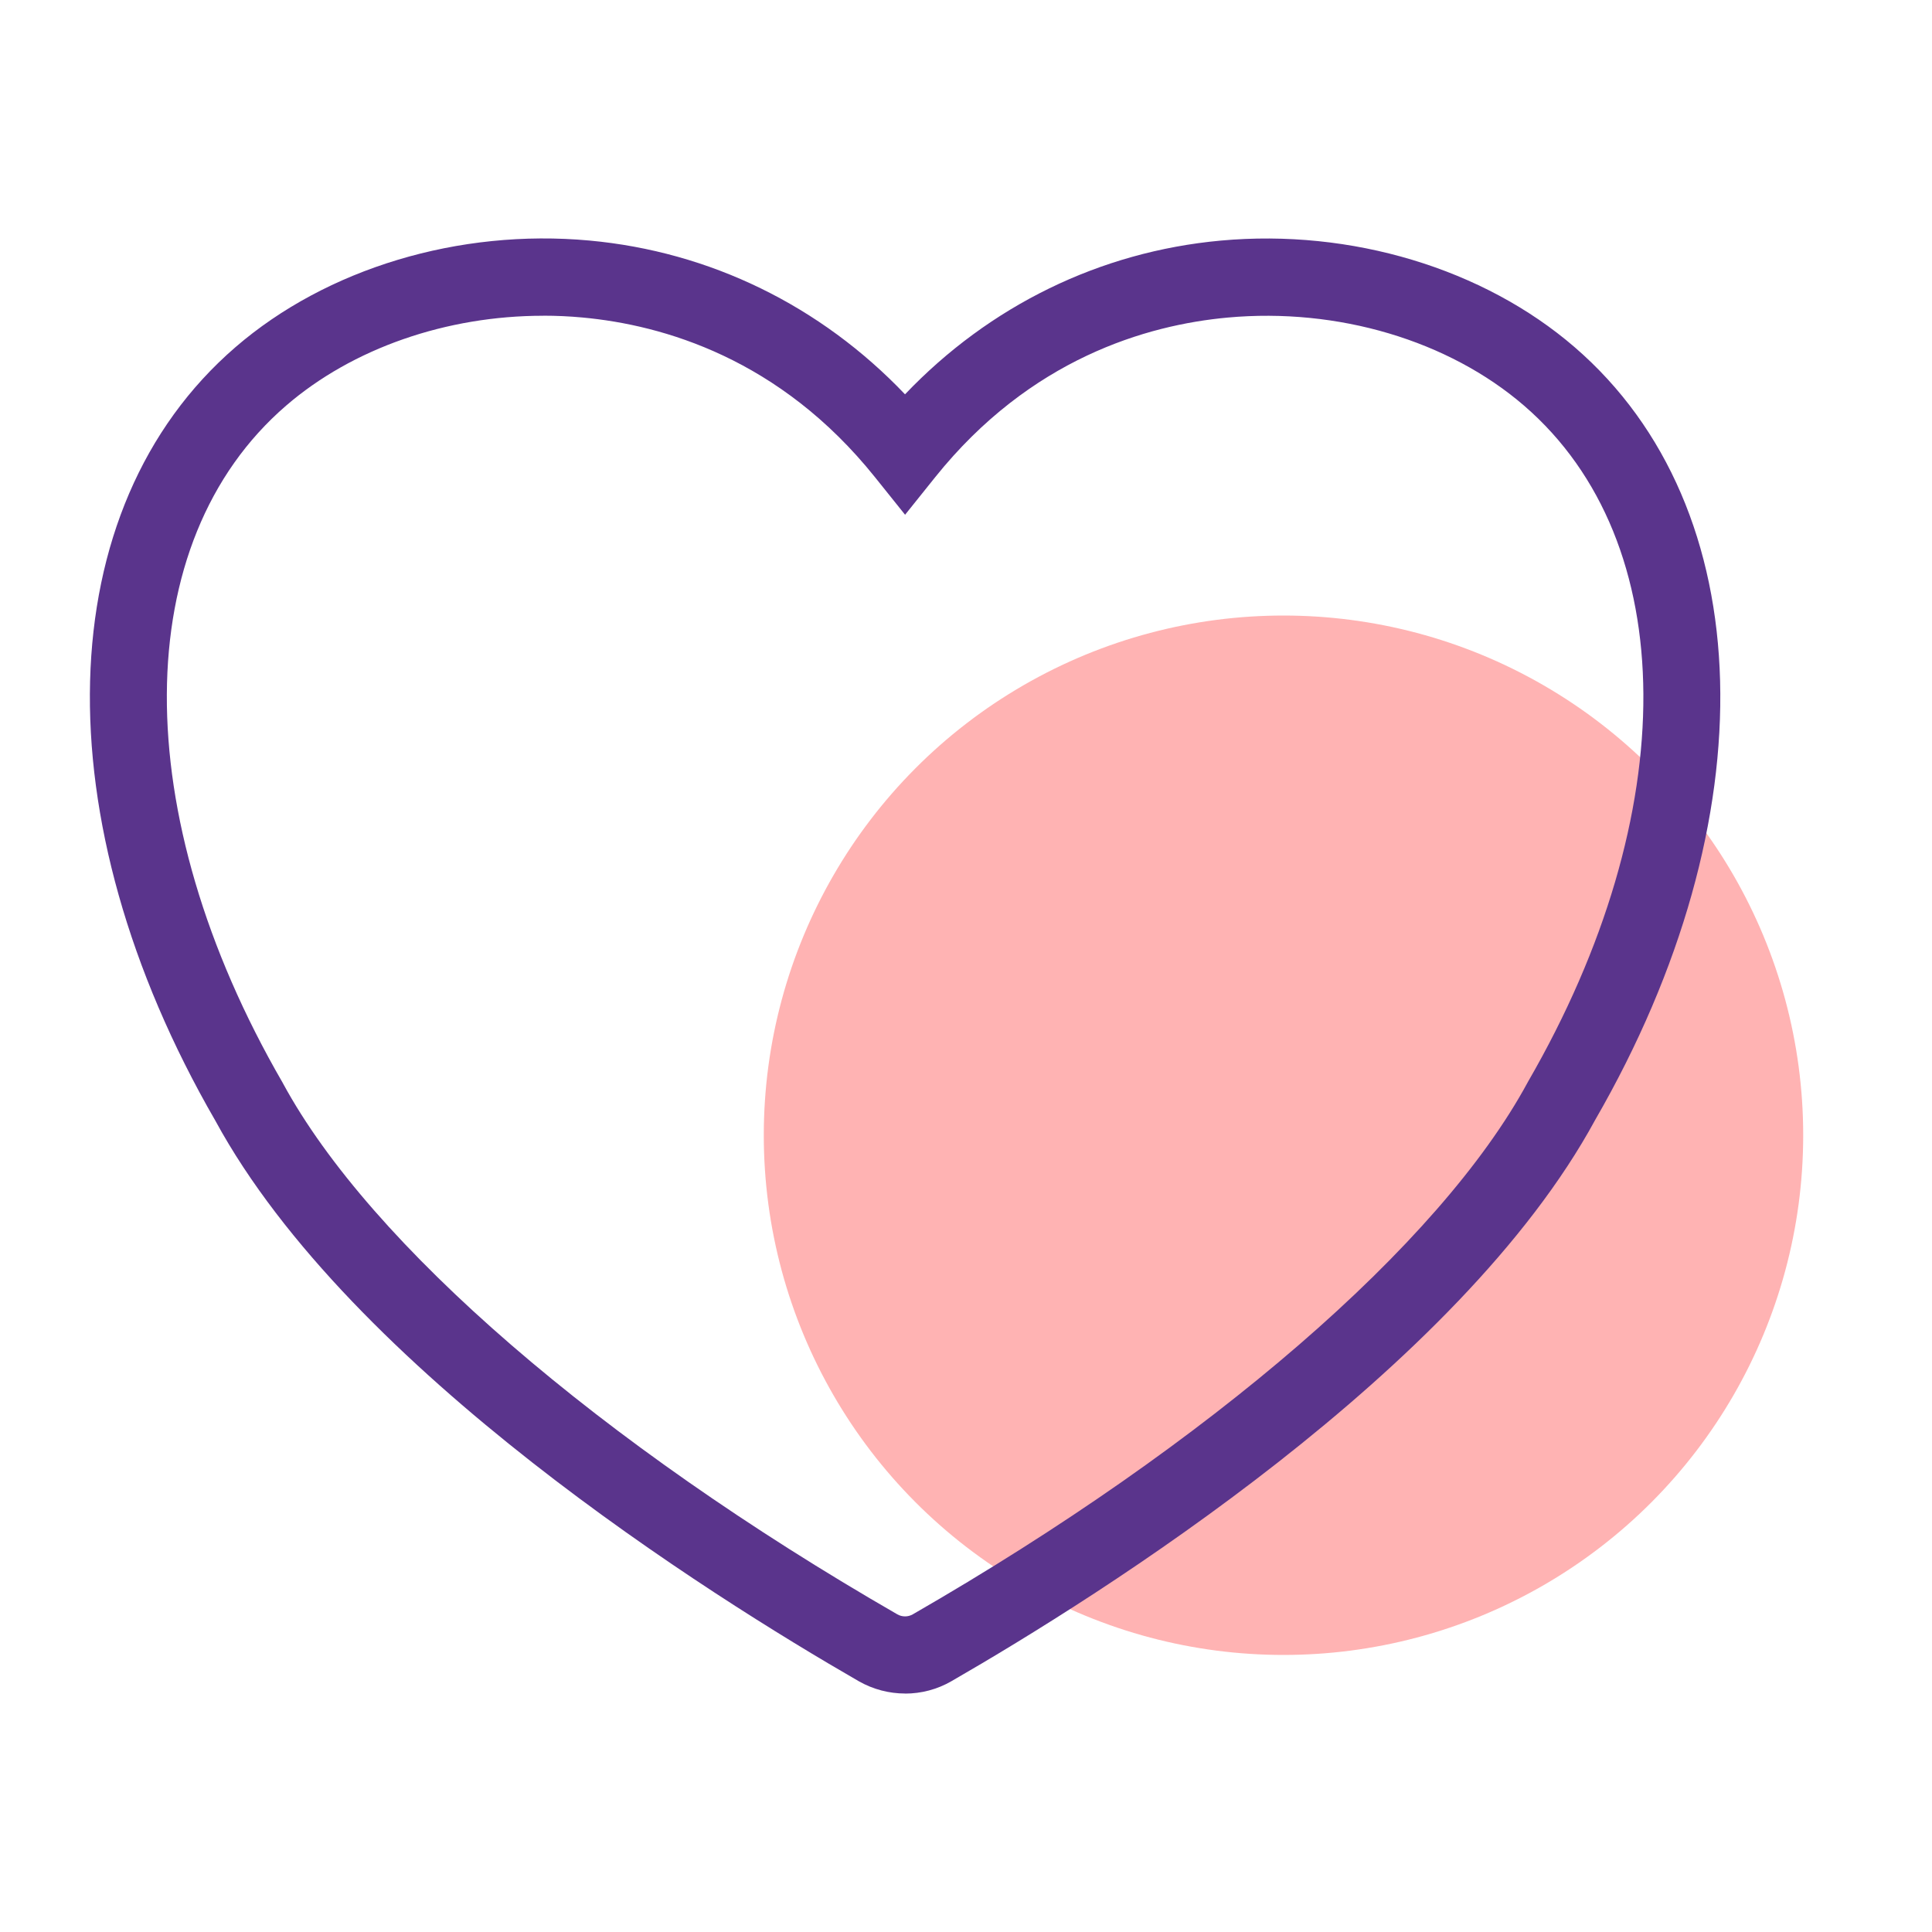 <?xml version="1.0" encoding="UTF-8"?><svg id="Calque_1" xmlns="http://www.w3.org/2000/svg" viewBox="0 0 300 300"><circle cx="199.3" cy="176.28" r="80.7" style="fill:#ffb3b3; stroke-width:0px;"/><path d="M140.55,262.97c-2.49,0-4.97-.64-7.2-1.91-23.04-13.27-78.85-48.29-99.91-87.04-27.08-46.86-25.83-95.12,3.12-120.11,14.15-12.22,34.69-18.42,54.95-16.56,18.74,1.72,35.91,10.12,49.02,23.88,13.11-13.75,30.27-22.15,49.01-23.87,20.27-1.86,40.81,4.33,54.97,16.55,28.94,24.98,30.22,73.18,3.2,119.97-21.1,38.88-76.94,73.91-99.98,87.18-2.21,1.28-4.7,1.92-7.19,1.92ZM84.35,49.03c-15.01,0-29.59,5.03-39.94,13.97-24.47,21.12-24.69,63.35-.54,105.09l.08.15c13.57,25.03,49.23,55.85,95.38,82.43.74.43,1.67.43,2.41,0,46.18-26.58,81.86-57.45,95.46-82.57l.08-.15c24.09-41.66,23.85-83.84-.61-104.95-11.74-10.14-28.95-15.25-46.03-13.69-12.58,1.15-30.67,6.39-45.42,24.78l-4.68,5.84-4.68-5.84c-14.75-18.4-32.85-23.63-45.43-24.79-2.03-.19-4.06-.28-6.08-.28Z" style="fill:#5a348c; stroke-width:0px;"/></svg>